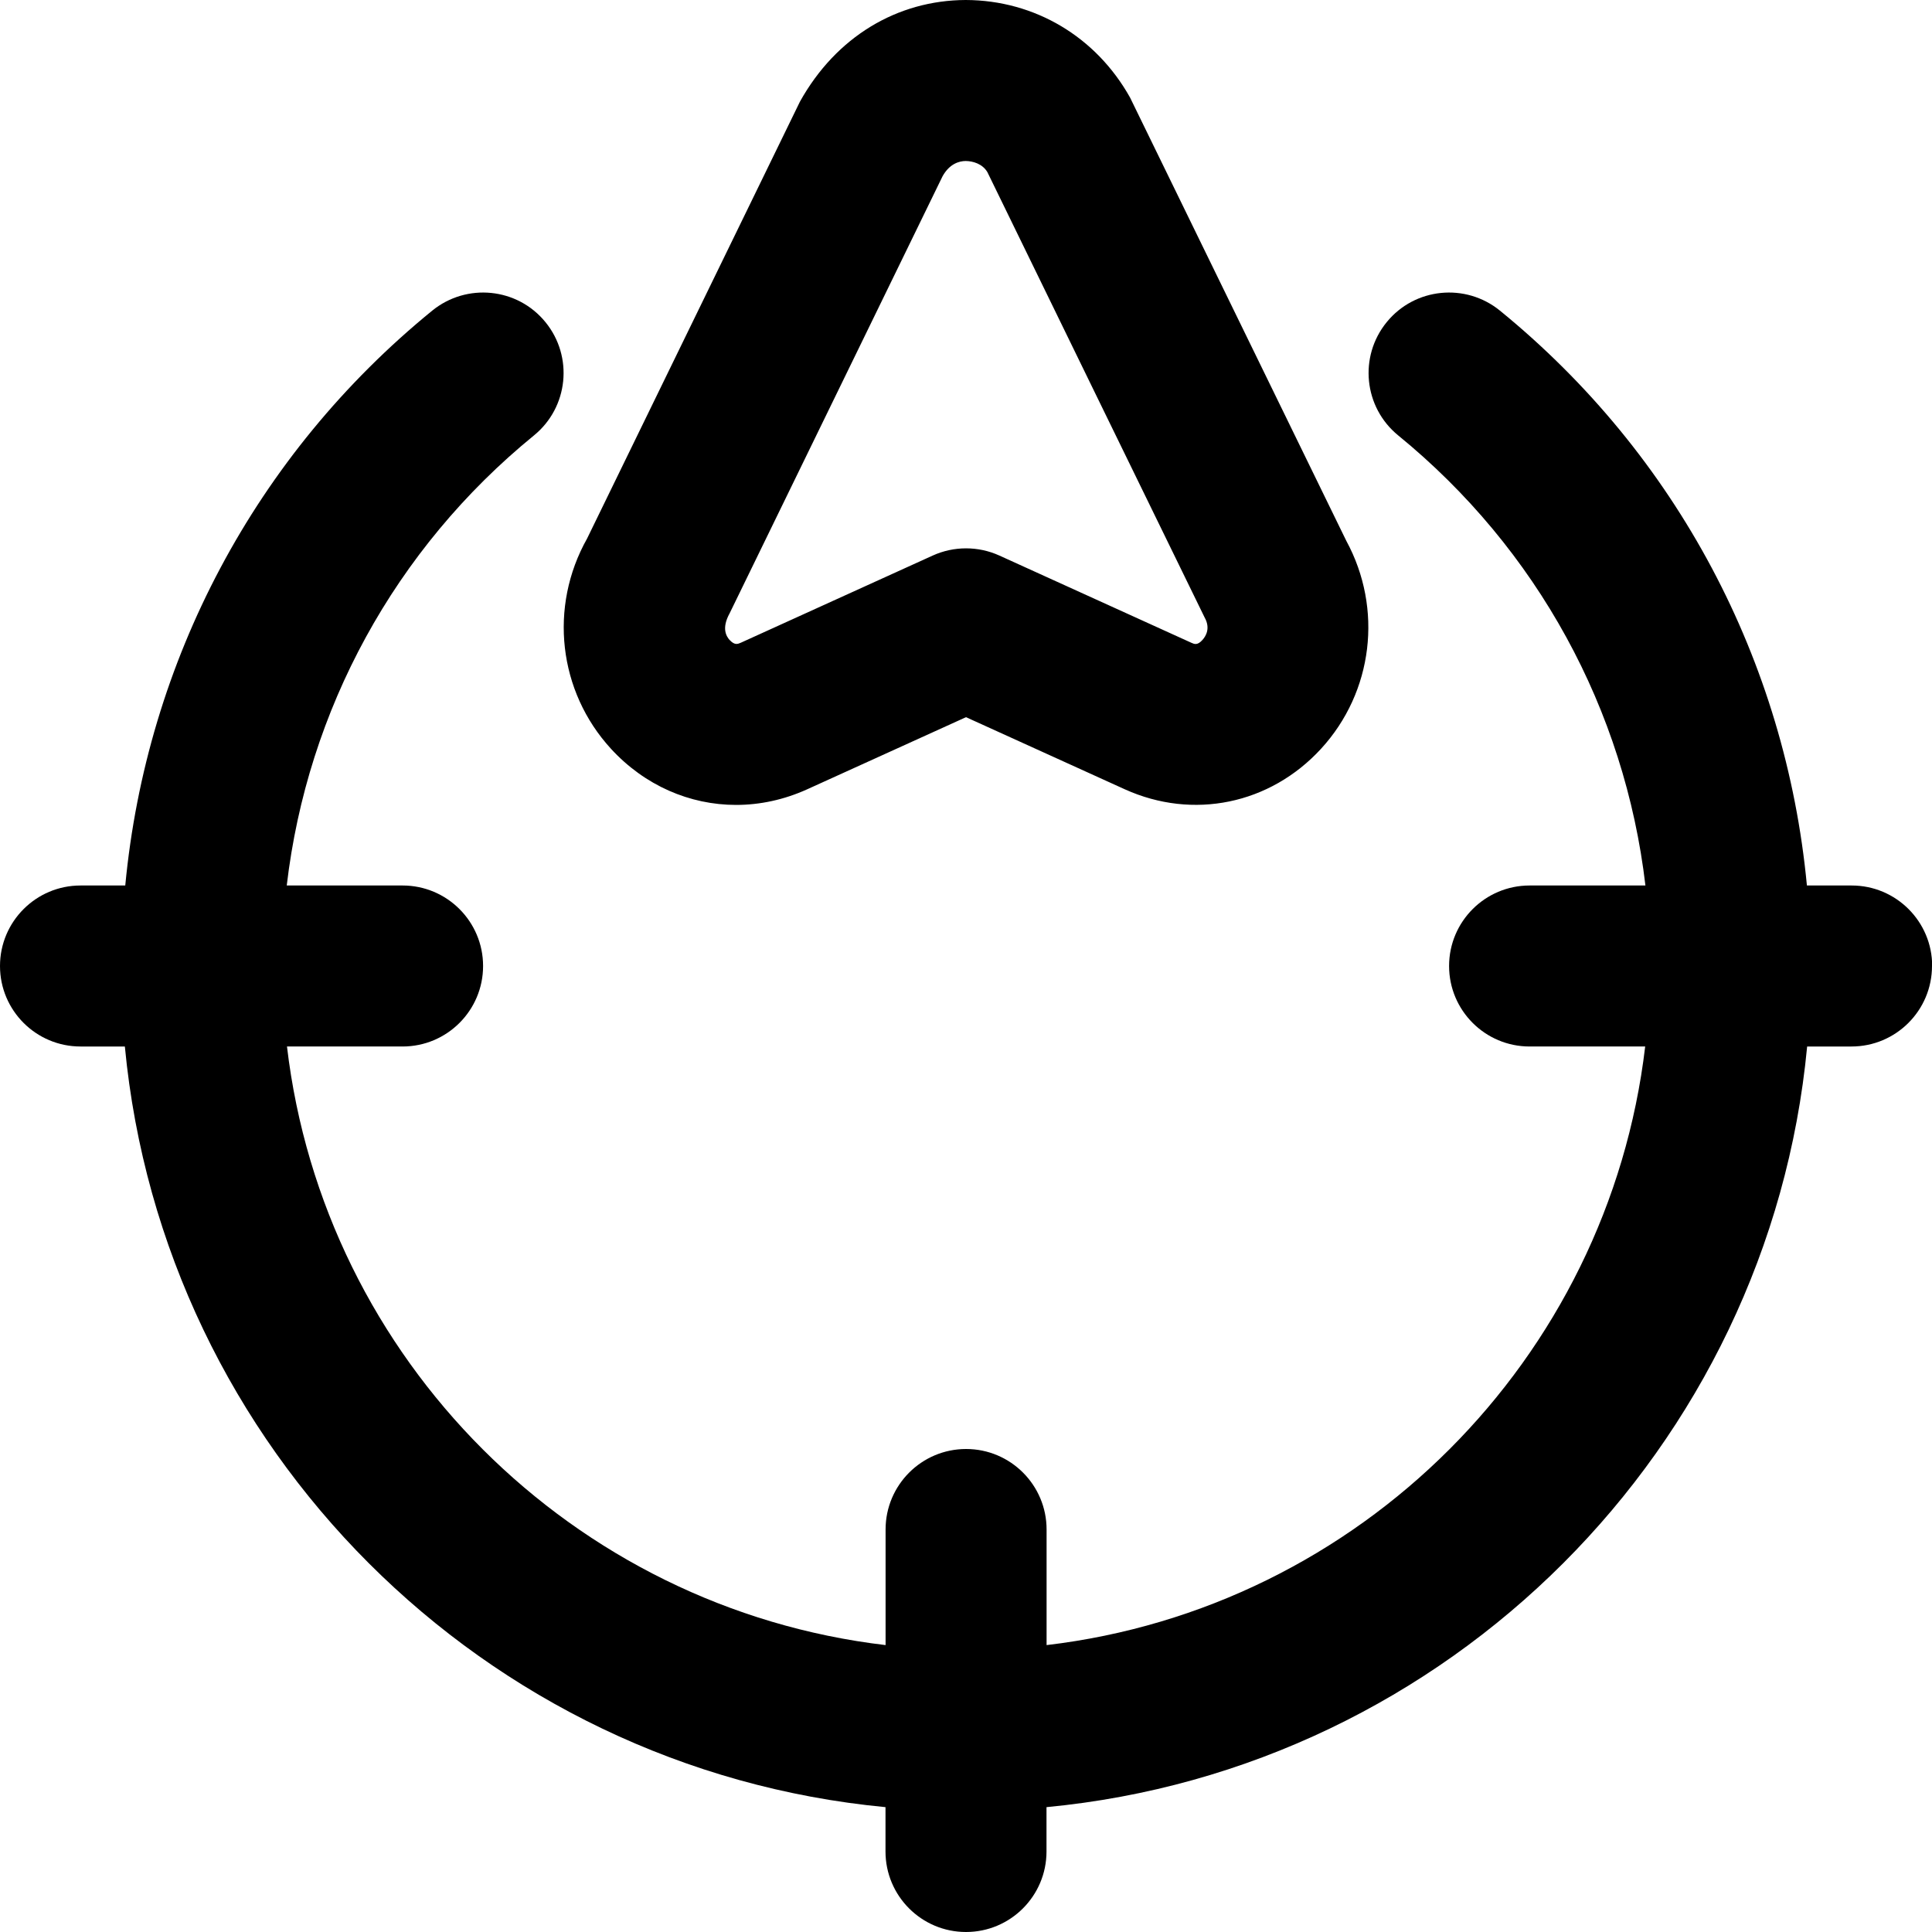 <?xml version="1.0" encoding="UTF-8"?>
<svg xmlns="http://www.w3.org/2000/svg" id="Layer_1" data-name="Layer 1" viewBox="0 0 24 24">
  <path d="m24,12c0,.552-.448,1-1,1h-.551c-.474,4.992-4.457,8.975-9.449,9.449v.551c0,.552-.448,1-1,1s-1-.448-1-1v-.551c-4.992-.474-8.975-4.457-9.449-9.449h-.551c-.552,0-1-.448-1-1s.448-1,1-1h.556c.264-2.786,1.615-5.349,3.813-7.141.428-.348,1.058-.286,1.407.143.349.428.285,1.058-.143,1.407-1.729,1.41-2.815,3.409-3.071,5.591h1.439c.552,0,1,.448,1,1s-.448,1-1,1h-1.436c.458,3.888,3.548,6.977,7.436,7.436v-1.436c0-.552.448-1,1-1s1,.448,1,1v1.436c3.888-.458,6.977-3.548,7.436-7.436h-1.436c-.552,0-1-.448-1-1s.448-1,1-1h1.439c-.256-2.182-1.342-4.18-3.071-5.591-.428-.349-.492-.979-.143-1.407.349-.429.98-.491,1.407-.143,2.198,1.792,3.549,4.354,3.813,7.141h.556c.552,0,1,.448,1,1Zm-16.409-2.697c-.656-.714-.775-1.765-.298-2.613l2.644-5.427C10.386.456,11.146.003,11.997,0c.857.003,1.618.456,2.041,1.212l2.686,5.506c.458.843.334,1.878-.314,2.584-.634.69-1.591.886-2.437.503l-1.973-.896-1.973.896c-.287.13-.587.194-.883.194-.576,0-1.135-.241-1.554-.697Zm1.474-1.352c.061.066.099.05.136.034l2.386-1.084c.263-.119.564-.119.827,0l2.386,1.084c.037.017.075.033.136-.034.043-.047.104-.146.028-.281-.01-.017-2.698-5.531-2.698-5.531-.061-.105-.182-.138-.269-.139-.08,0-.201.033-.288.189l-2.645,5.429c-.103.187-.042.286,0,.333Z"/>
</svg>
